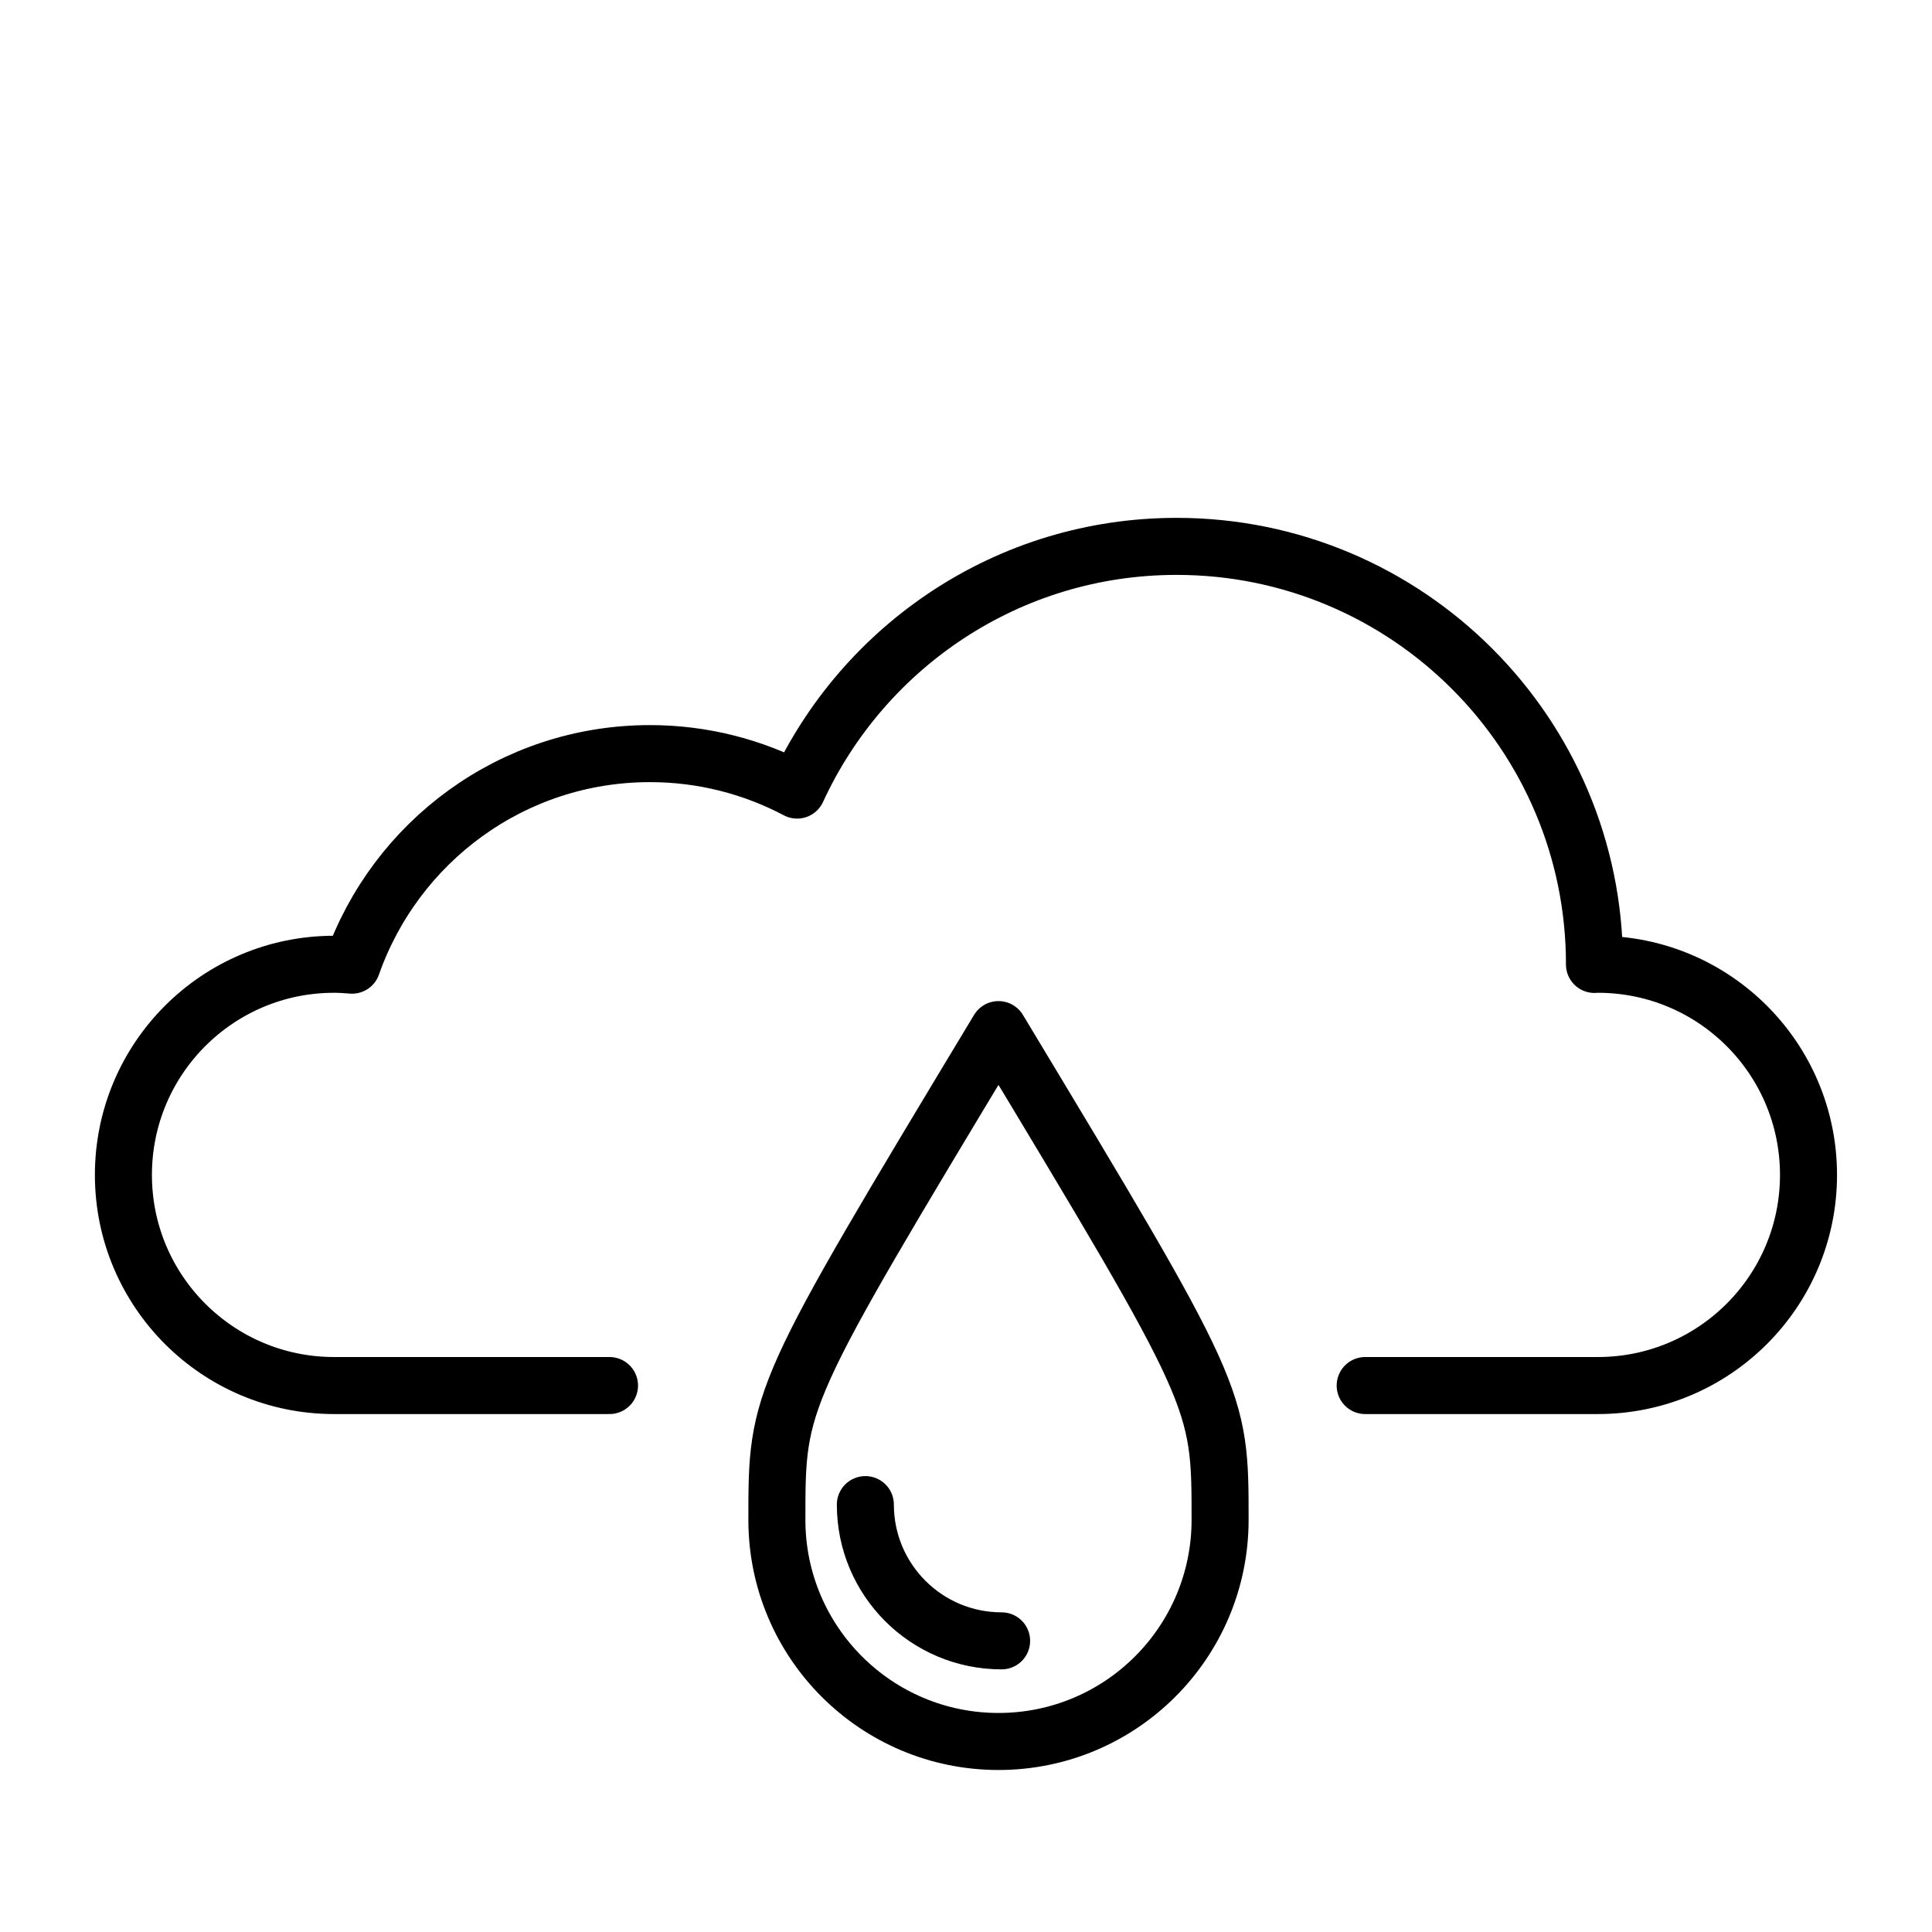 <?xml version="1.0" encoding="UTF-8"?>
<!-- Uploaded to: ICON Repo, www.svgrepo.com, Generator: ICON Repo Mixer Tools -->
<svg width="800px" height="800px" version="1.1" viewBox="144 144 512 512" xmlns="http://www.w3.org/2000/svg">
 <g fill="none" stroke="#000000" stroke-linecap="round" stroke-linejoin="round" stroke-miterlimit="10" stroke-width="3">
  <path transform="matrix(5.038 0 0 5.038 148.09 148.09)" d="m63.368 79.136c0 6.438-5.219 11.658-11.657 11.658-6.438 0-11.657-5.22-11.657-11.658 0-6.438 0-6.438 11.657-25.788 11.657 19.349 11.657 19.349 11.657 25.788z"/>
  <path transform="matrix(5.038 0 0 5.038 148.09 148.09)" d="m44.708 78.334c0 3.958 3.209 7.167 7.167 7.167"/>
  <path transform="matrix(5.038 0 0 5.038 148.09 148.09)" d="m71 72.071h12.24c6.12 0 11.08-4.961 11.08-11.08 0-6.12-4.96-11.08-11.08-11.08-0.061 0-0.119 0.008-0.179 0.009 0-0.003 7.75e-4 -0.006 7.75e-4 -0.009 0-12.141-9.842-21.982-21.982-21.982-8.865 0-16.486 5.26-19.962 12.819-2.312-1.22-4.942-1.918-7.739-1.918-7.25 0-13.4 4.652-15.672 11.128-0.312-0.026-0.627-0.047-0.947-0.047-6.12 0-11.08 4.96-11.08 11.08 0 6.119 4.96 11.08 11.08 11.08h14.49"/>
 </g>
</svg>